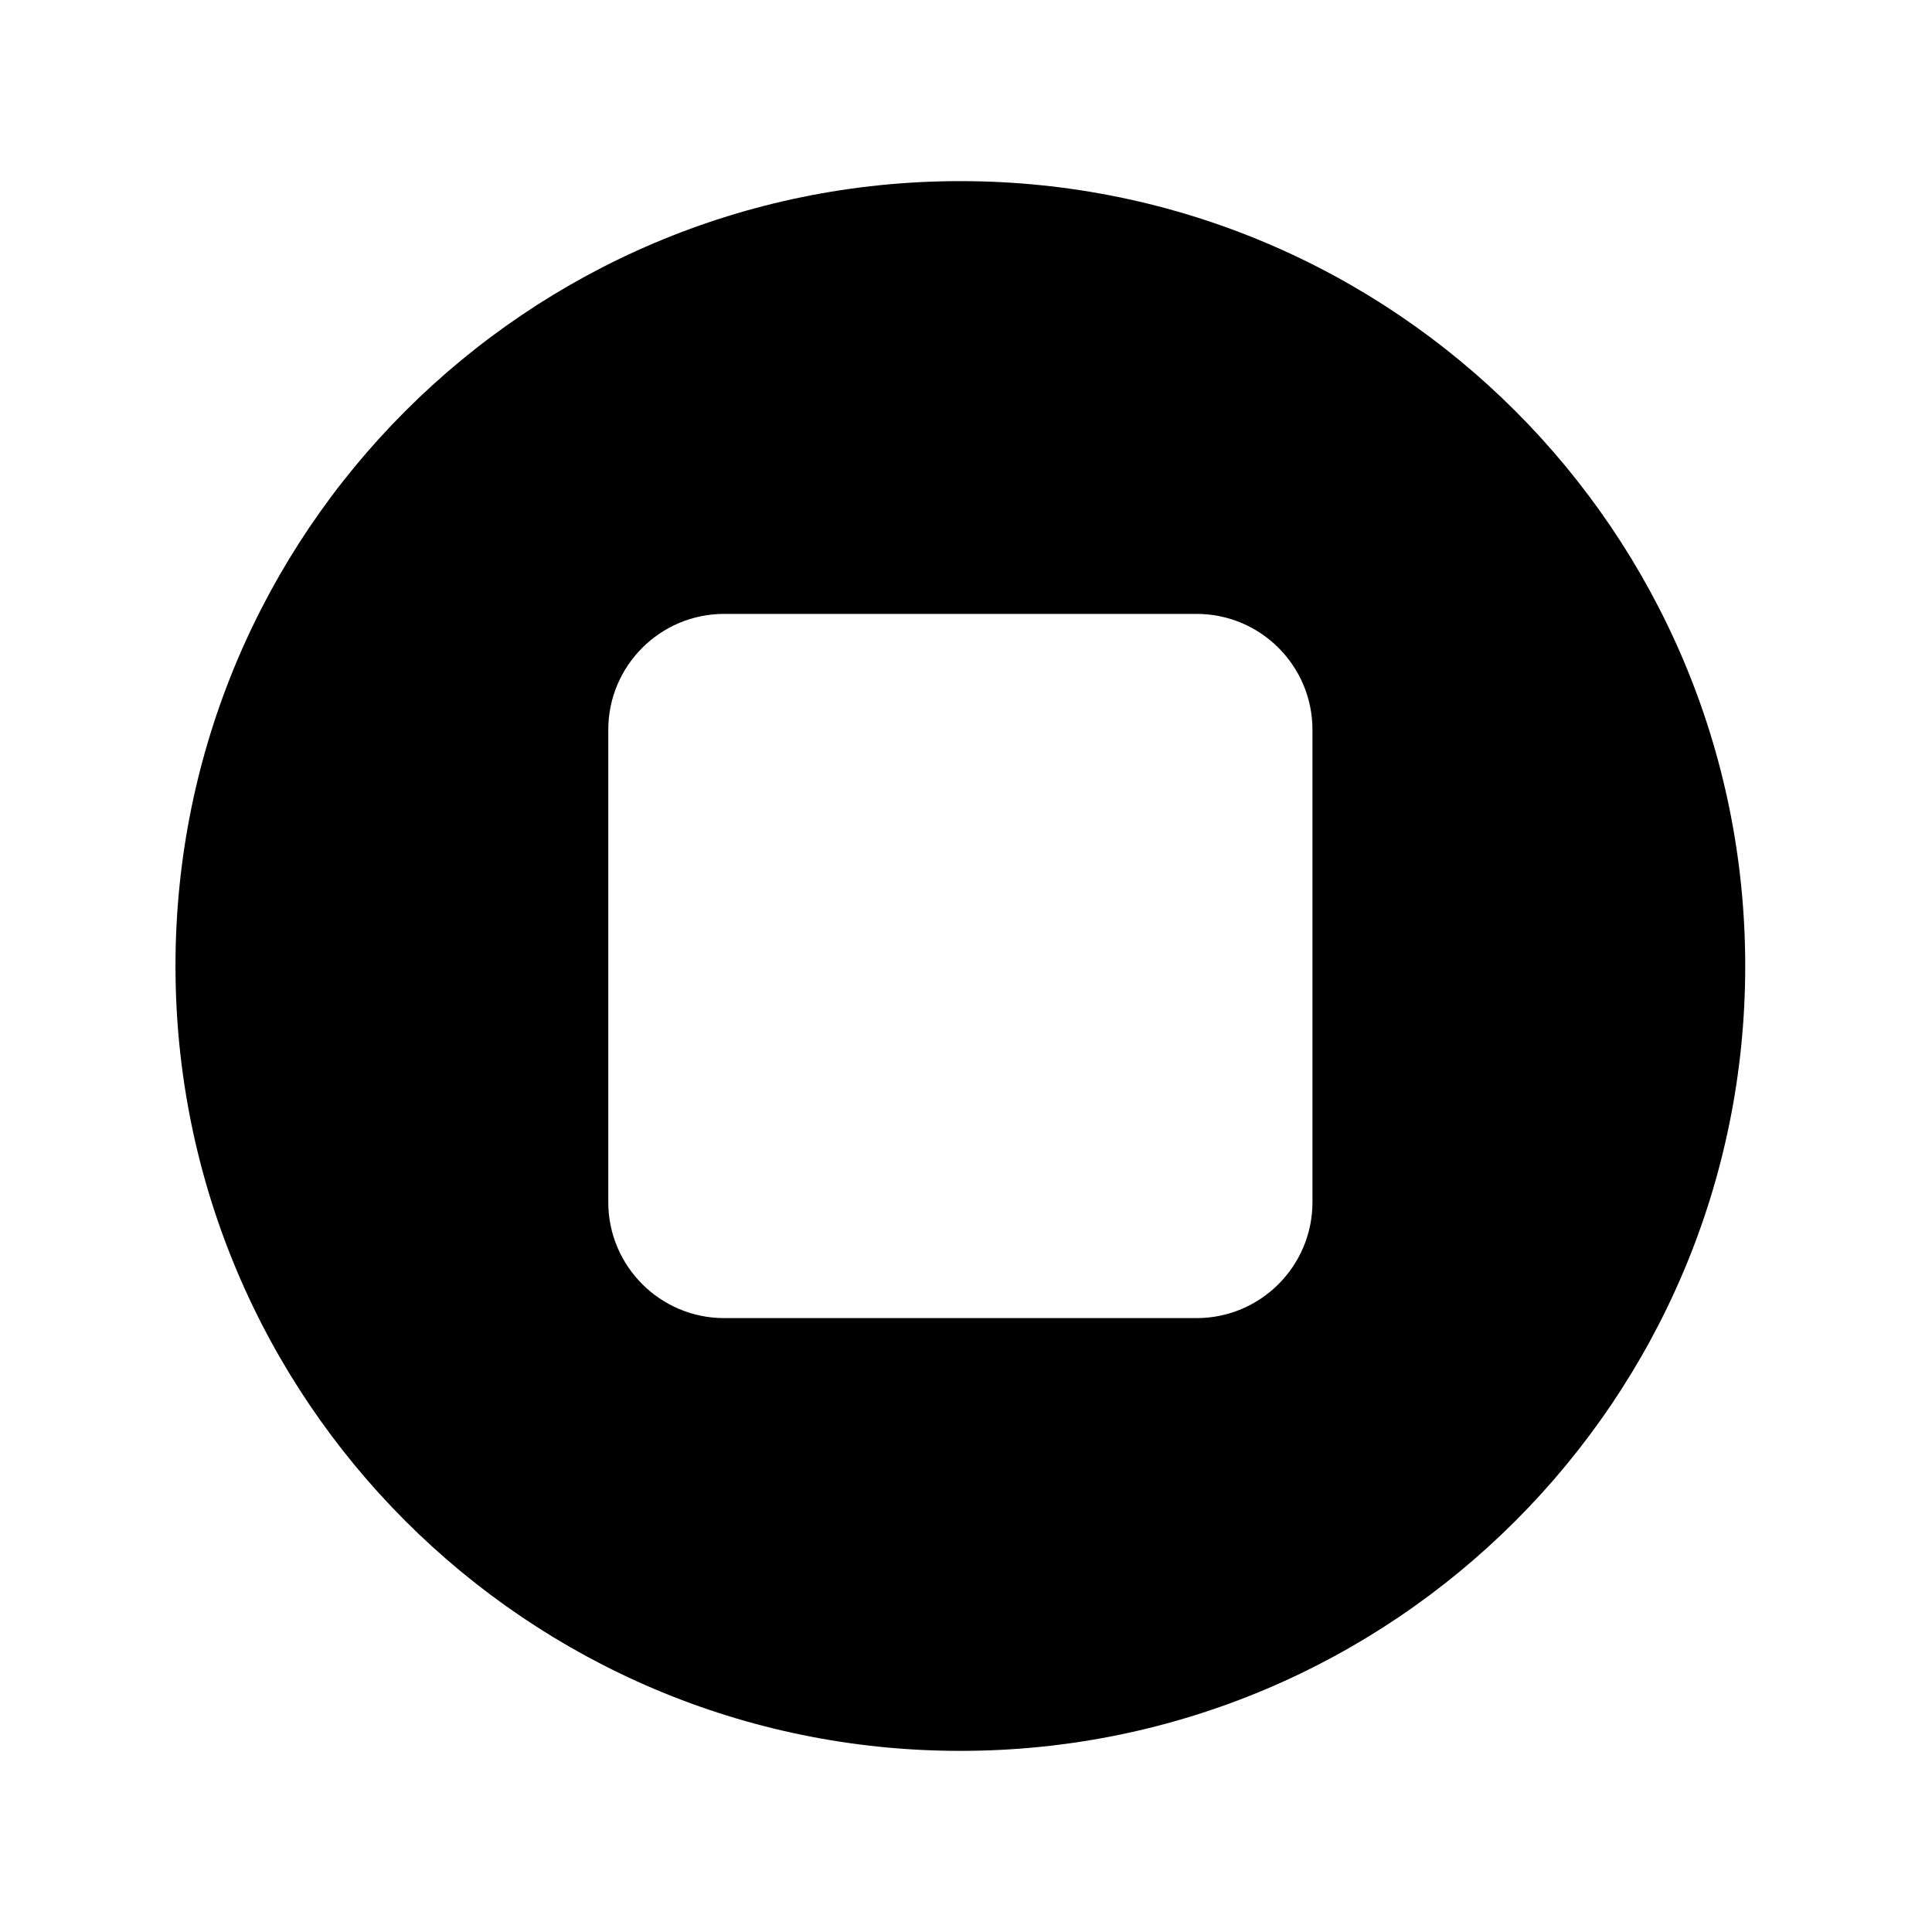 <?xml version="1.0" encoding="iso-8859-1"?>
<!-- Generator: Adobe Illustrator 17.0.0, SVG Export Plug-In . SVG Version: 6.00 Build 0)  -->
<!DOCTYPE svg PUBLIC "-//W3C//DTD SVG 1.1//EN" "http://www.w3.org/Graphics/SVG/1.1/DTD/svg11.dtd">
<svg version="1.1" id="Capa_1" xmlns="http://www.w3.org/2000/svg" xmlns:xlink="http://www.w3.org/1999/xlink" x="0px" y="0px"
	 width="64px" height="64px" viewBox="0 0 64 64" style="enable-background:new 0 0 64 64;" xml:space="preserve">
<g>
	<path d="M57.813,32c0-14.359-11.641-26-26-26s-26,11.641-26,26s11.641,26,26,26S57.813,46.359,57.813,32z M43.477,39.823
		c0,2.12-1.72,3.841-3.84,3.841H23.991c-2.121,0-3.841-1.721-3.841-3.841V24.176c0-2.121,1.72-3.84,3.841-3.84h15.646
		c2.121,0,3.84,1.719,3.84,3.84V39.823z"/>
</g>
</svg>
